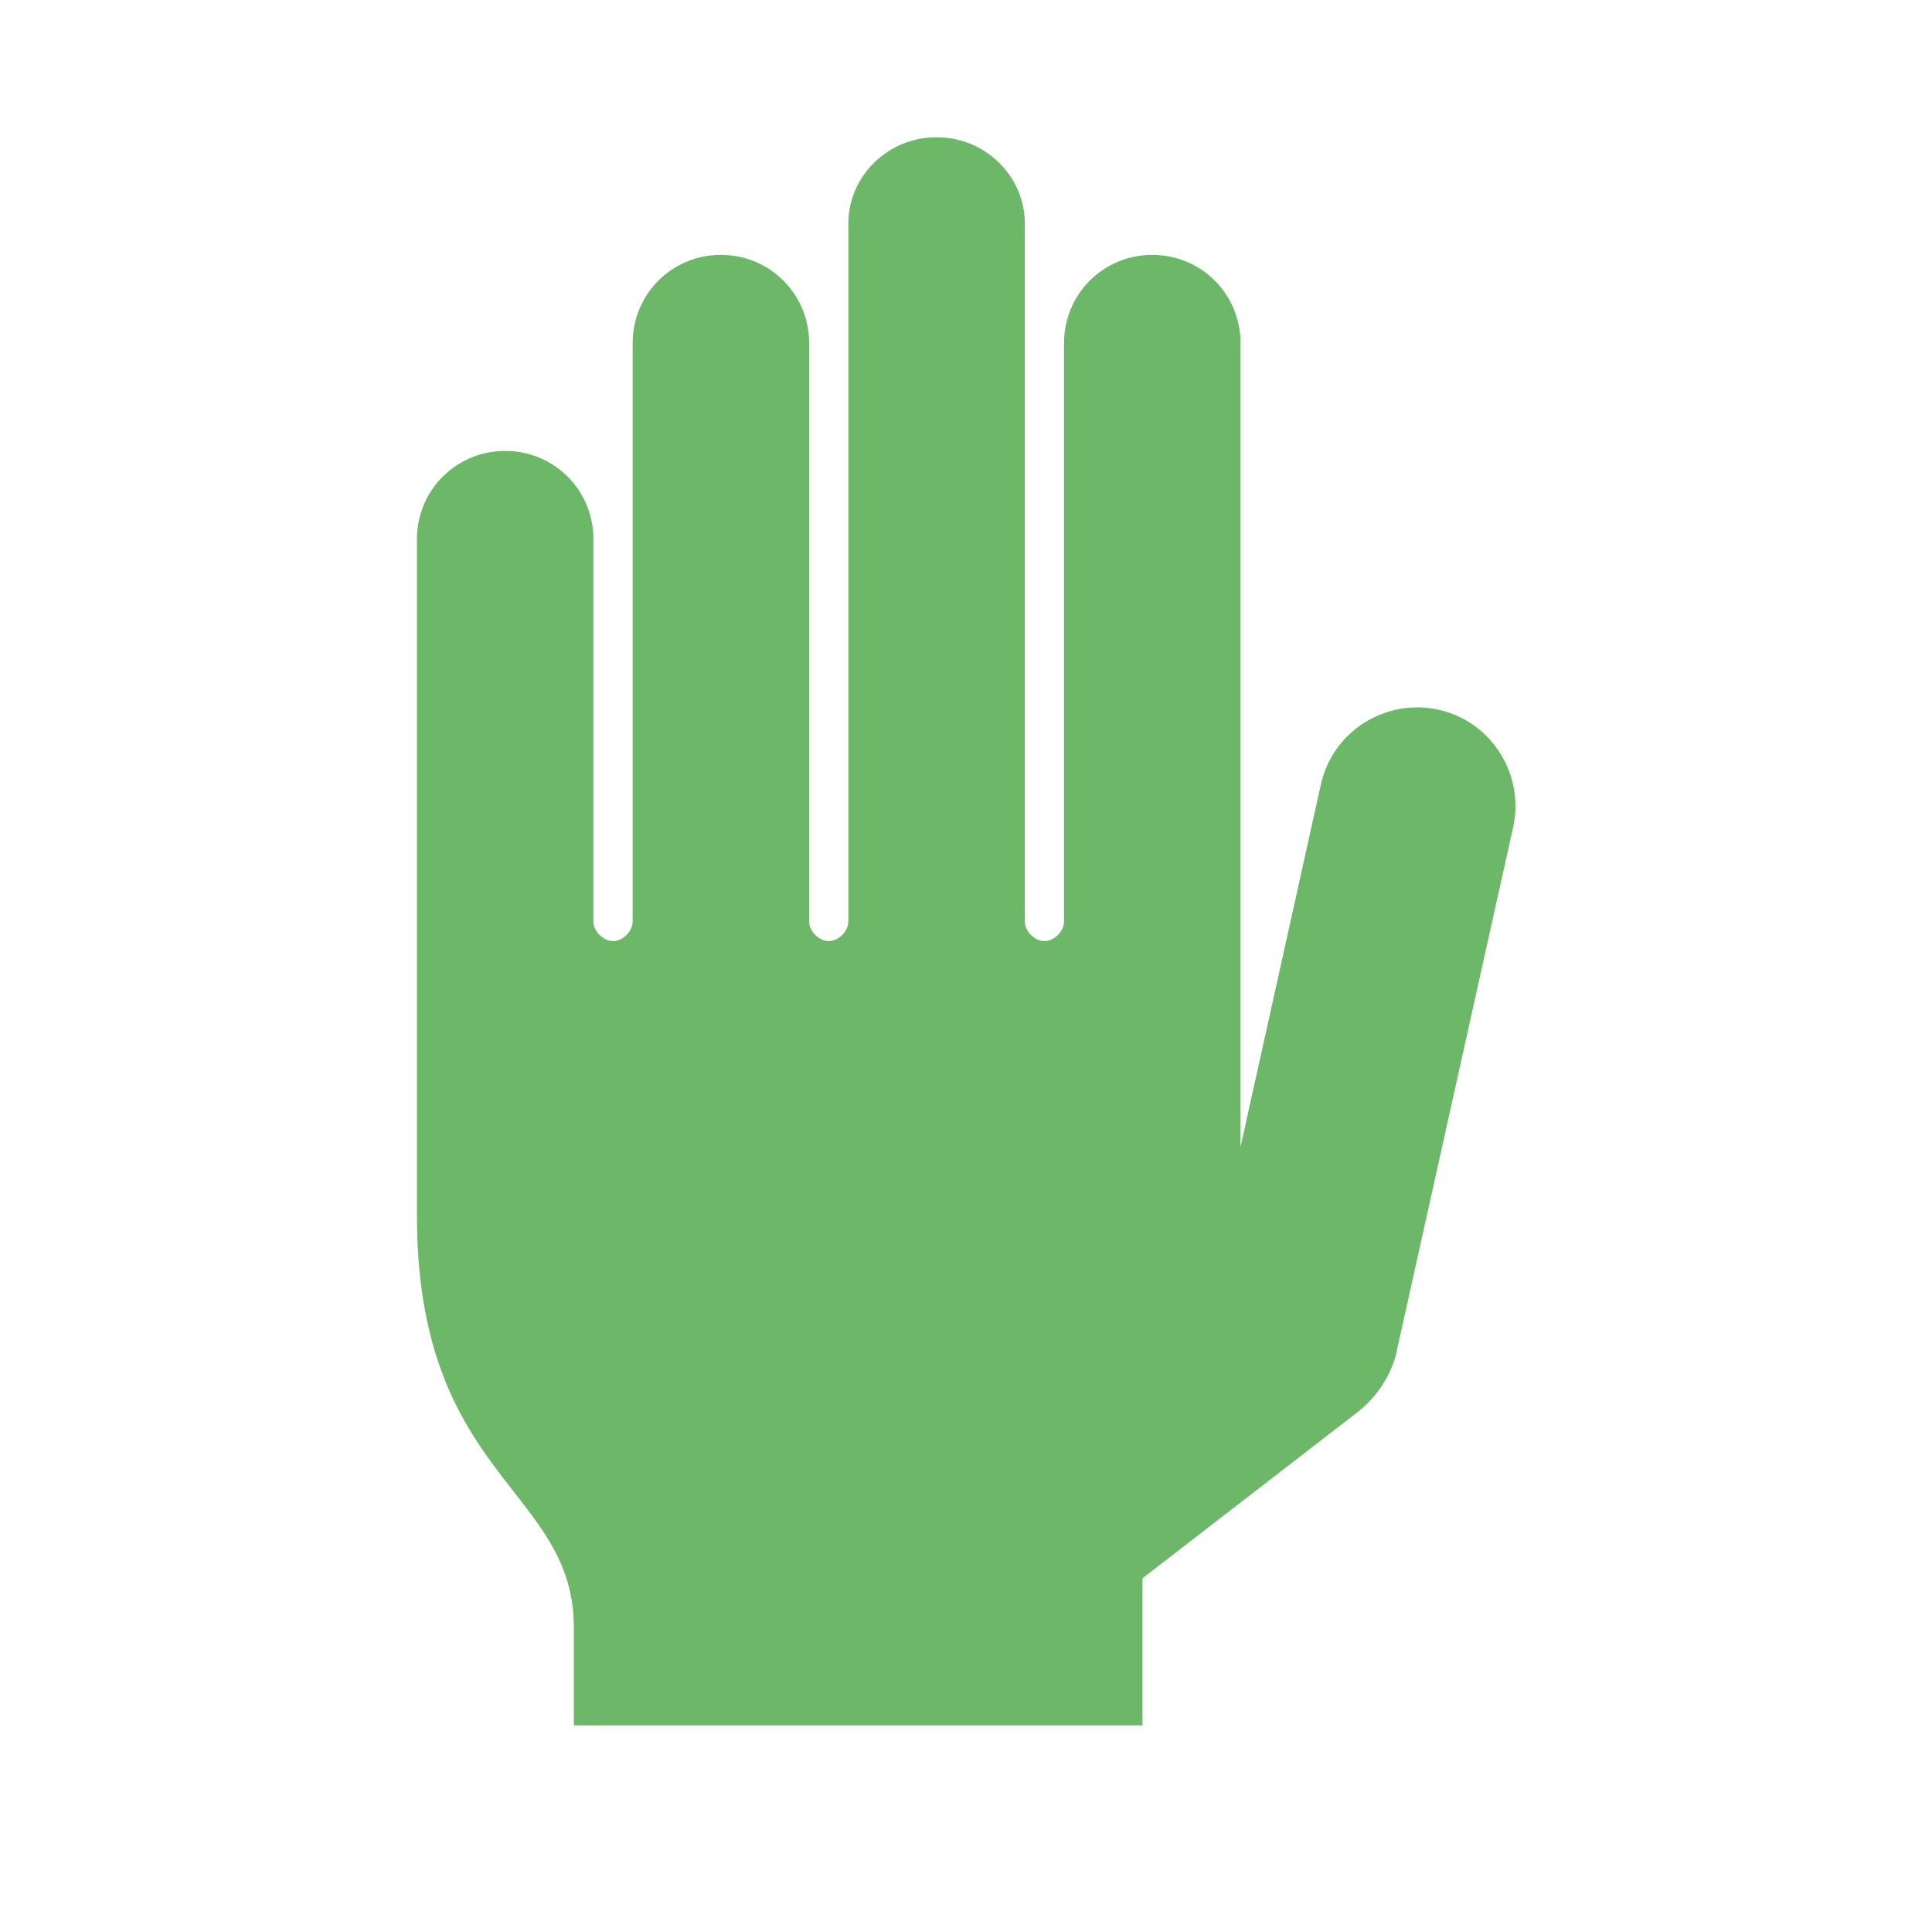 <svg xmlns="http://www.w3.org/2000/svg" xmlns:xlink="http://www.w3.org/1999/xlink" width="78" height="77"><defs><clipPath id="clip0"><rect x="601" y="405" width="78" height="77"></rect></clipPath><clipPath id="clip1"><rect x="602" y="405" width="76" height="76"></rect></clipPath><clipPath id="clip2"><rect x="602" y="405" width="76" height="76"></rect></clipPath><clipPath id="clip3"><rect x="602" y="405" width="76" height="76"></rect></clipPath></defs><g clip-path="url(#clip0)" transform="translate(-601 -405)"><g clip-path="url(#clip1)"><g clip-path="url(#clip2)"><g clip-path="url(#clip3)"><path d="M621.396 423.208C623.375 423.208 624.958 424.792 624.958 426.771L624.958 442.208C624.958 442.604 625.354 443 625.75 443 626.146 443 626.542 442.604 626.542 442.208L626.542 418.854C626.542 416.875 628.125 415.292 630.104 415.292 632.083 415.292 633.667 416.875 633.667 418.854L633.667 442.208C633.667 442.604 634.062 443 634.458 443 634.854 443 635.25 442.604 635.25 442.208L635.25 414.025 635.25 414.025C635.25 412.125 636.833 410.542 638.812 410.542 640.792 410.542 642.375 412.125 642.375 414.025L642.375 414.025 642.375 442.208C642.375 442.604 642.771 443 643.167 443 643.562 443 643.958 442.604 643.958 442.208L643.958 418.854C643.958 416.875 645.542 415.292 647.521 415.292 649.5 415.292 651.083 416.875 651.083 418.854L651.083 442.208 651.083 451.312 654.329 436.667C654.804 434.529 656.942 433.183 659.079 433.658 661.217 434.133 662.562 436.271 662.088 438.408L657.338 459.783C657.1 460.575 656.625 461.367 655.833 462L647.125 468.729 647.125 474.667 624.167 474.667 624.167 470.708C624.167 465.087 617.833 464.692 617.833 454.083 617.833 453.688 617.833 426.771 617.833 426.771 617.833 424.792 619.417 423.208 621.396 423.208Z" fill="#6CB768"></path></g></g></g></g></svg>